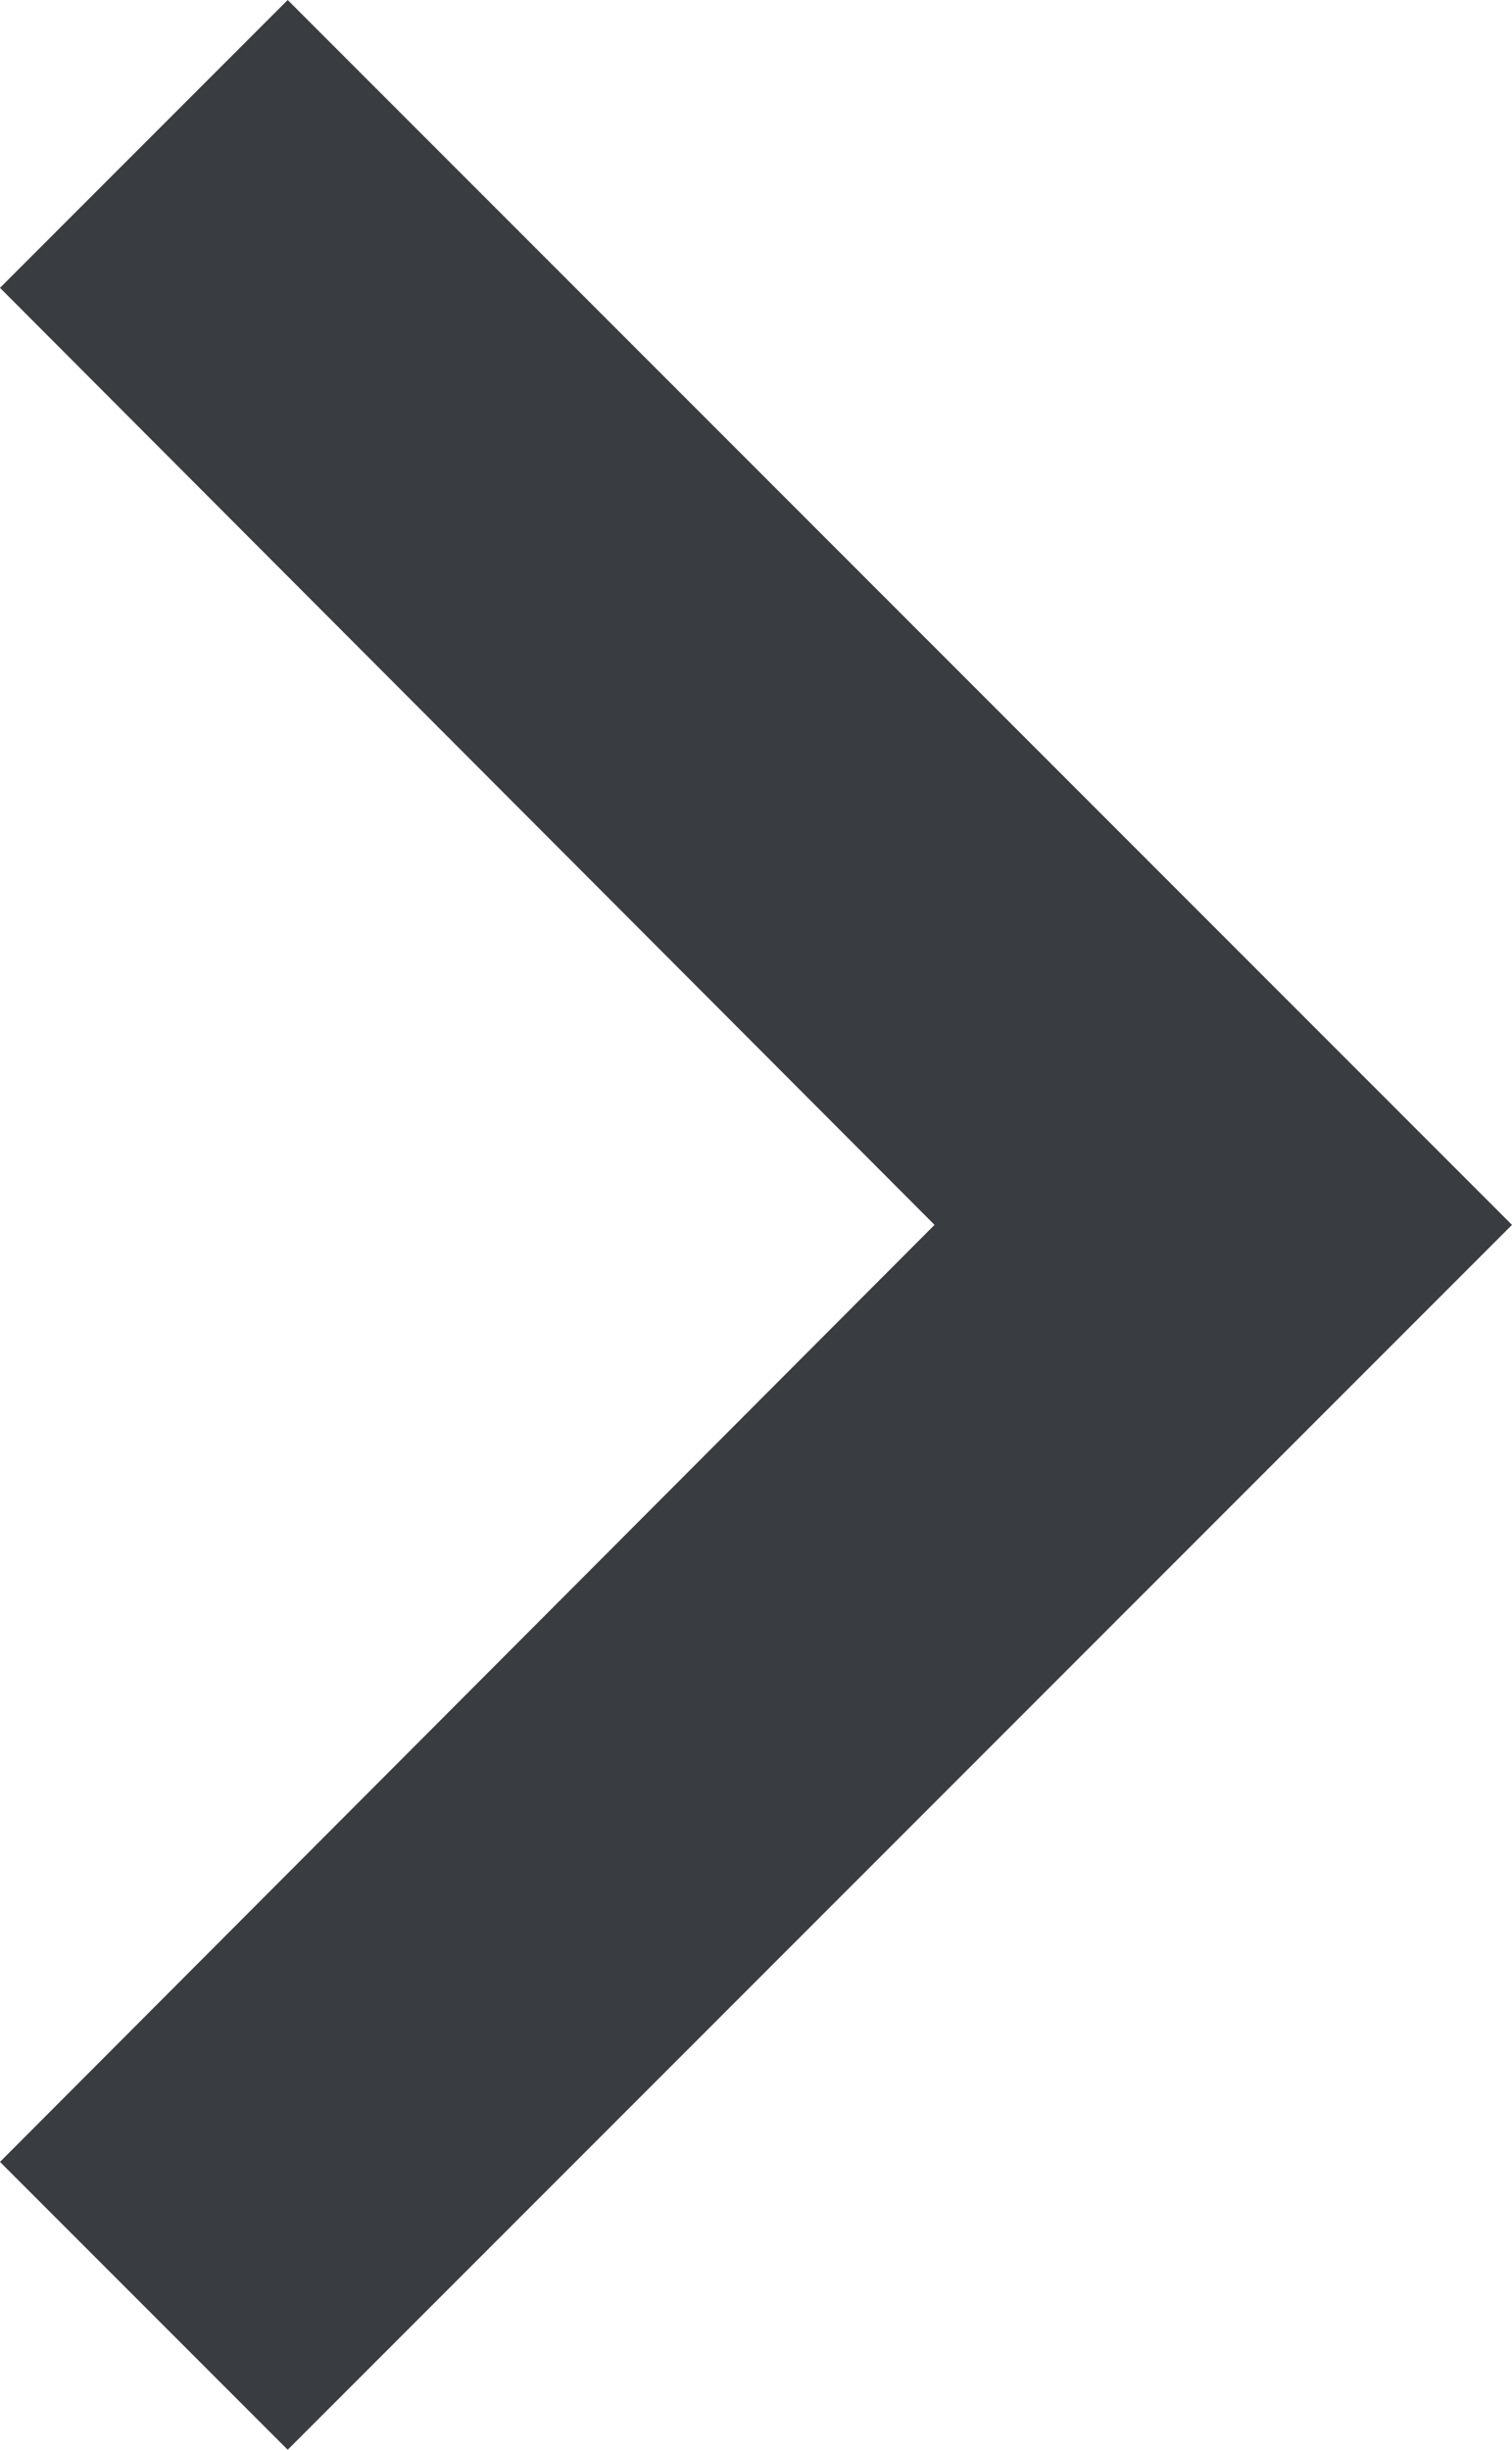 <svg xmlns="http://www.w3.org/2000/svg" width="7.41" height="12" viewBox="0 0 7.41 12">
  <defs>
    <style>
      .cls-1 {
        fill: #393c40;
      }
    </style>
  </defs>
  <path id="ic_chevron_right_navy" class="cls-1" d="M10,6,8.59,7.41,13.17,12,8.59,16.59,10,18l6-6Z" transform="translate(-8.59 -6)"/>
</svg>
